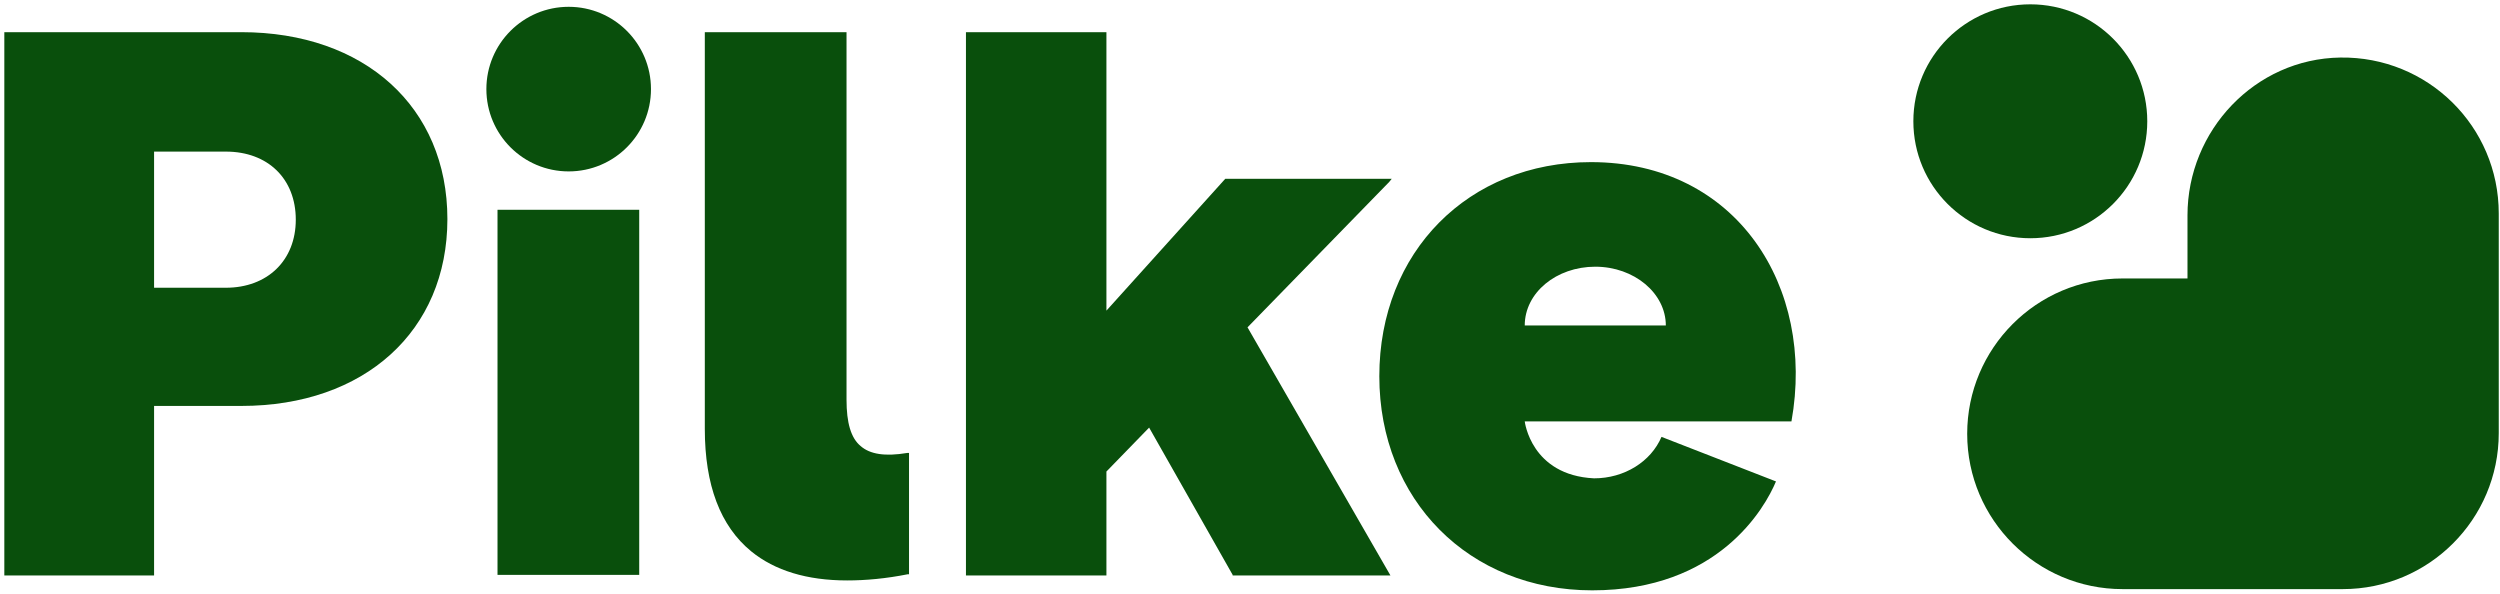 <?xml version="1.0" encoding="UTF-8"?> <svg xmlns="http://www.w3.org/2000/svg" width="404" height="96" viewBox="0 0 404 96" fill="none"><path d="M328.099 38.499C338.537 38.499 346.999 30.037 346.999 19.599C346.999 9.161 338.537 0.699 328.099 0.699C317.661 0.699 309.199 9.161 309.199 19.599C309.199 30.037 317.661 38.499 328.099 38.499Z" fill="#094F0C"></path><path fill-rule="evenodd" clip-rule="evenodd" d="M378.198 9.299C364.398 9.499 353.498 21.099 353.498 34.8V44.999H342.998C329.098 44.999 317.898 56.3 317.898 70.1C317.898 83.999 329.198 95.2 342.998 95.2H378.598C392.498 95.2 403.798 83.9 403.798 69.999V34.499C403.798 20.399 392.298 9.099 378.198 9.299Z" fill="#094F0C"></path><path d="M257.098 26.199C237.298 26.199 222.898 40.699 222.898 60.799C222.898 80.799 237.398 95.399 257.298 95.399C277.698 95.399 285.198 82.099 286.998 77.799L268.498 70.599C266.798 74.599 262.498 77.299 257.598 77.299C247.398 76.799 246.398 68.099 246.398 68.099H289.498C293.398 46.399 280.698 26.199 257.098 26.199ZM246.398 52.599C246.398 47.299 251.498 43.099 257.798 43.099C264.098 43.099 269.198 47.399 269.198 52.599H246.398ZM287.098 77.699L268.598 70.499L287.098 77.699Z" fill="#094F0C"></path><path d="M38.999 5.199H0.699V92.999H24.899V65.599H38.999C58.899 65.599 72.299 53.499 72.299 35.399C72.299 17.299 58.899 5.199 38.999 5.199ZM24.899 24.499H36.499C43.299 24.499 47.799 28.899 47.799 35.499C47.799 42.099 43.199 46.499 36.499 46.499H24.899V24.499Z" fill="#094F0C"></path><path d="M91.898 27.7C99.243 27.7 105.198 21.745 105.198 14.4C105.198 7.054 99.243 1.1 91.898 1.1C84.552 1.1 78.598 7.054 78.598 14.4C78.598 21.745 84.552 27.7 91.898 27.7Z" fill="#094F0C"></path><path d="M103.298 33.9H80.398V92.9H103.298V33.9Z" fill="#094F0C"></path><path d="M139.098 72.099C137.498 70.799 136.798 68.299 136.798 64.599V5.199H113.898V69.299C113.898 78.399 116.398 84.999 121.398 89.099C125.198 92.199 130.398 93.799 136.898 93.799C139.898 93.799 143.198 93.499 146.698 92.799H146.898V73.199H146.598C142.998 73.799 140.598 73.399 139.098 72.099Z" fill="#094F0C"></path><path d="M224.498 29.399L224.898 28.899H197.998L178.798 50.199V5.199H156.098V92.999H178.798V76.199L185.698 69.099L199.198 92.899V92.999H224.698L201.598 52.899L224.498 29.399Z" fill="#094F0C"></path></svg> 